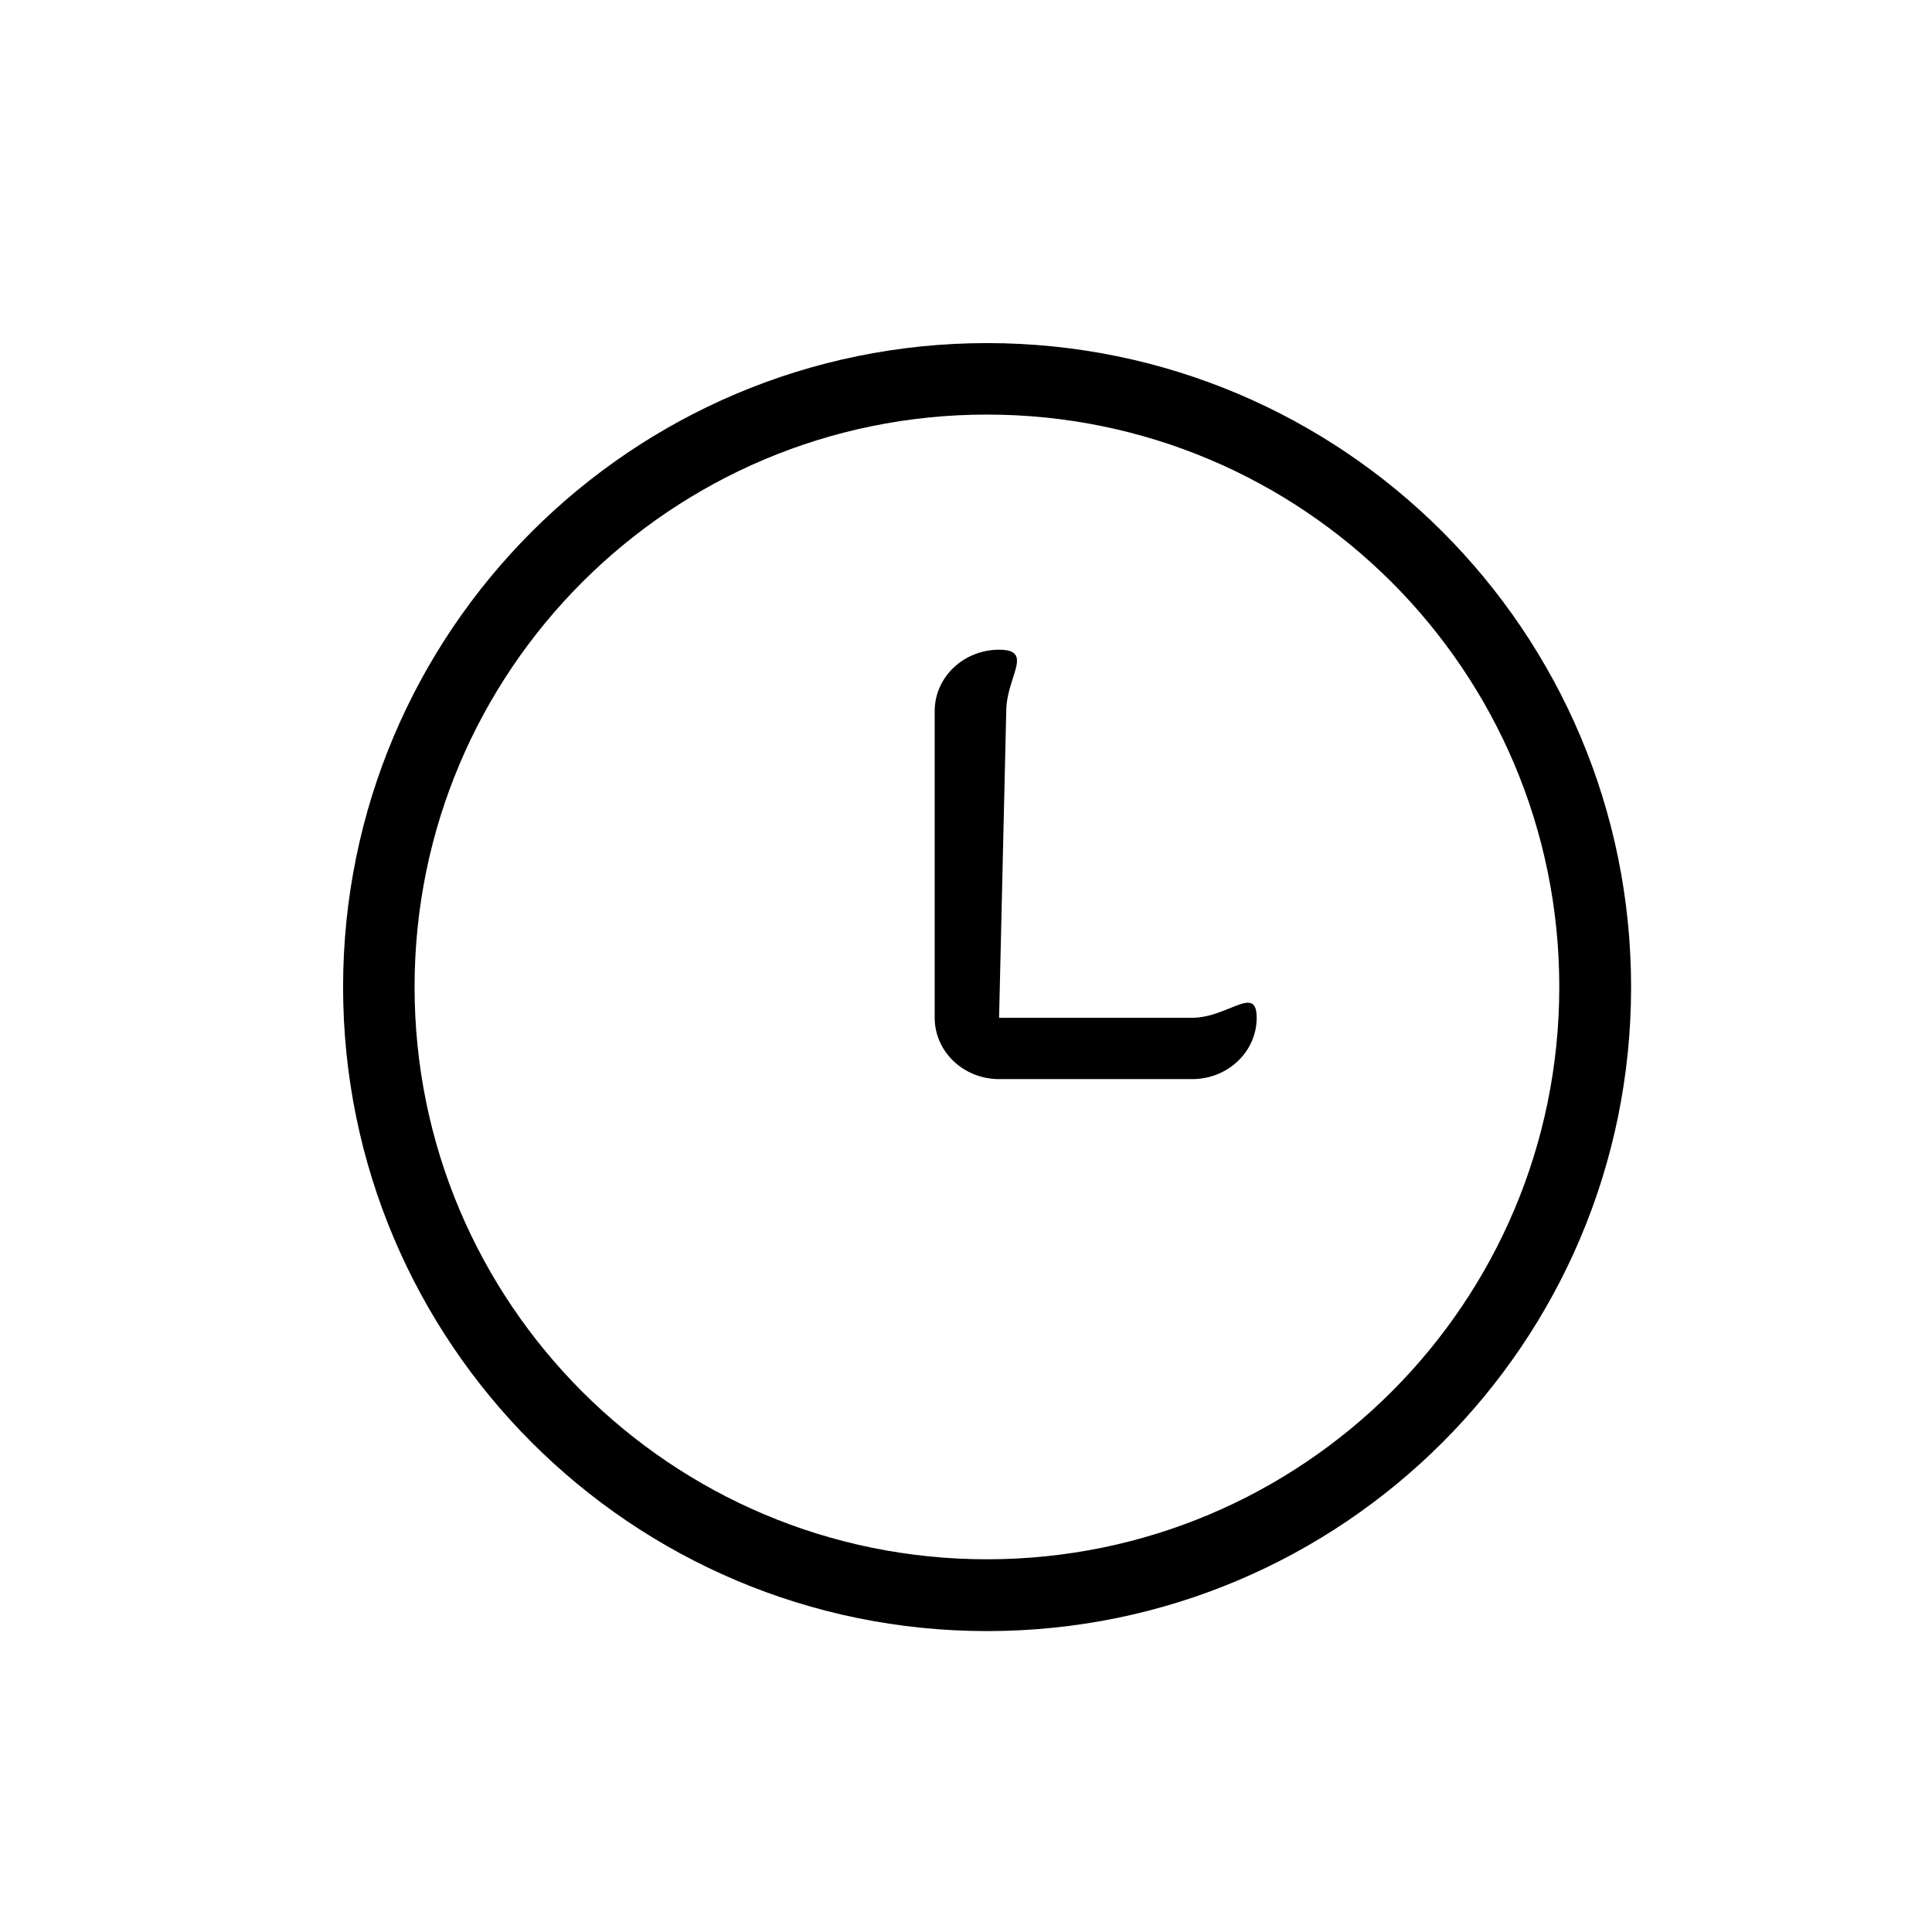 <svg width="24" height="24" viewBox="0 0 24 24" fill="black" xmlns="http://www.w3.org/2000/svg">
<path fill-rule="evenodd" clip-rule="evenodd" d="M12.262 20.262C7.844 20.262 4.262 16.68 4.262 12.262C4.262 7.844 7.844 4.262 12.262 4.262C16.68 4.262 20.262 7.844 20.262 12.262C20.262 16.68 16.68 20.262 12.262 20.262ZM12.26 19.37C16.187 19.37 19.37 16.187 19.37 12.26C19.37 8.333 16.187 5.15 12.26 5.15C8.333 5.15 5.15 8.333 5.15 12.26C5.15 16.187 8.333 19.37 12.26 19.37ZM14.811 12.643H12.411L12.5 8.833C12.5 8.684 12.545 8.544 12.582 8.426C12.651 8.213 12.696 8.071 12.411 8.071C11.969 8.071 11.611 8.413 11.611 8.833V12.643C11.611 13.064 11.969 13.405 12.411 13.405H14.811C15.253 13.405 15.611 13.064 15.611 12.643C15.611 12.388 15.48 12.442 15.279 12.524C15.147 12.577 14.986 12.643 14.811 12.643Z"/>
</svg>
